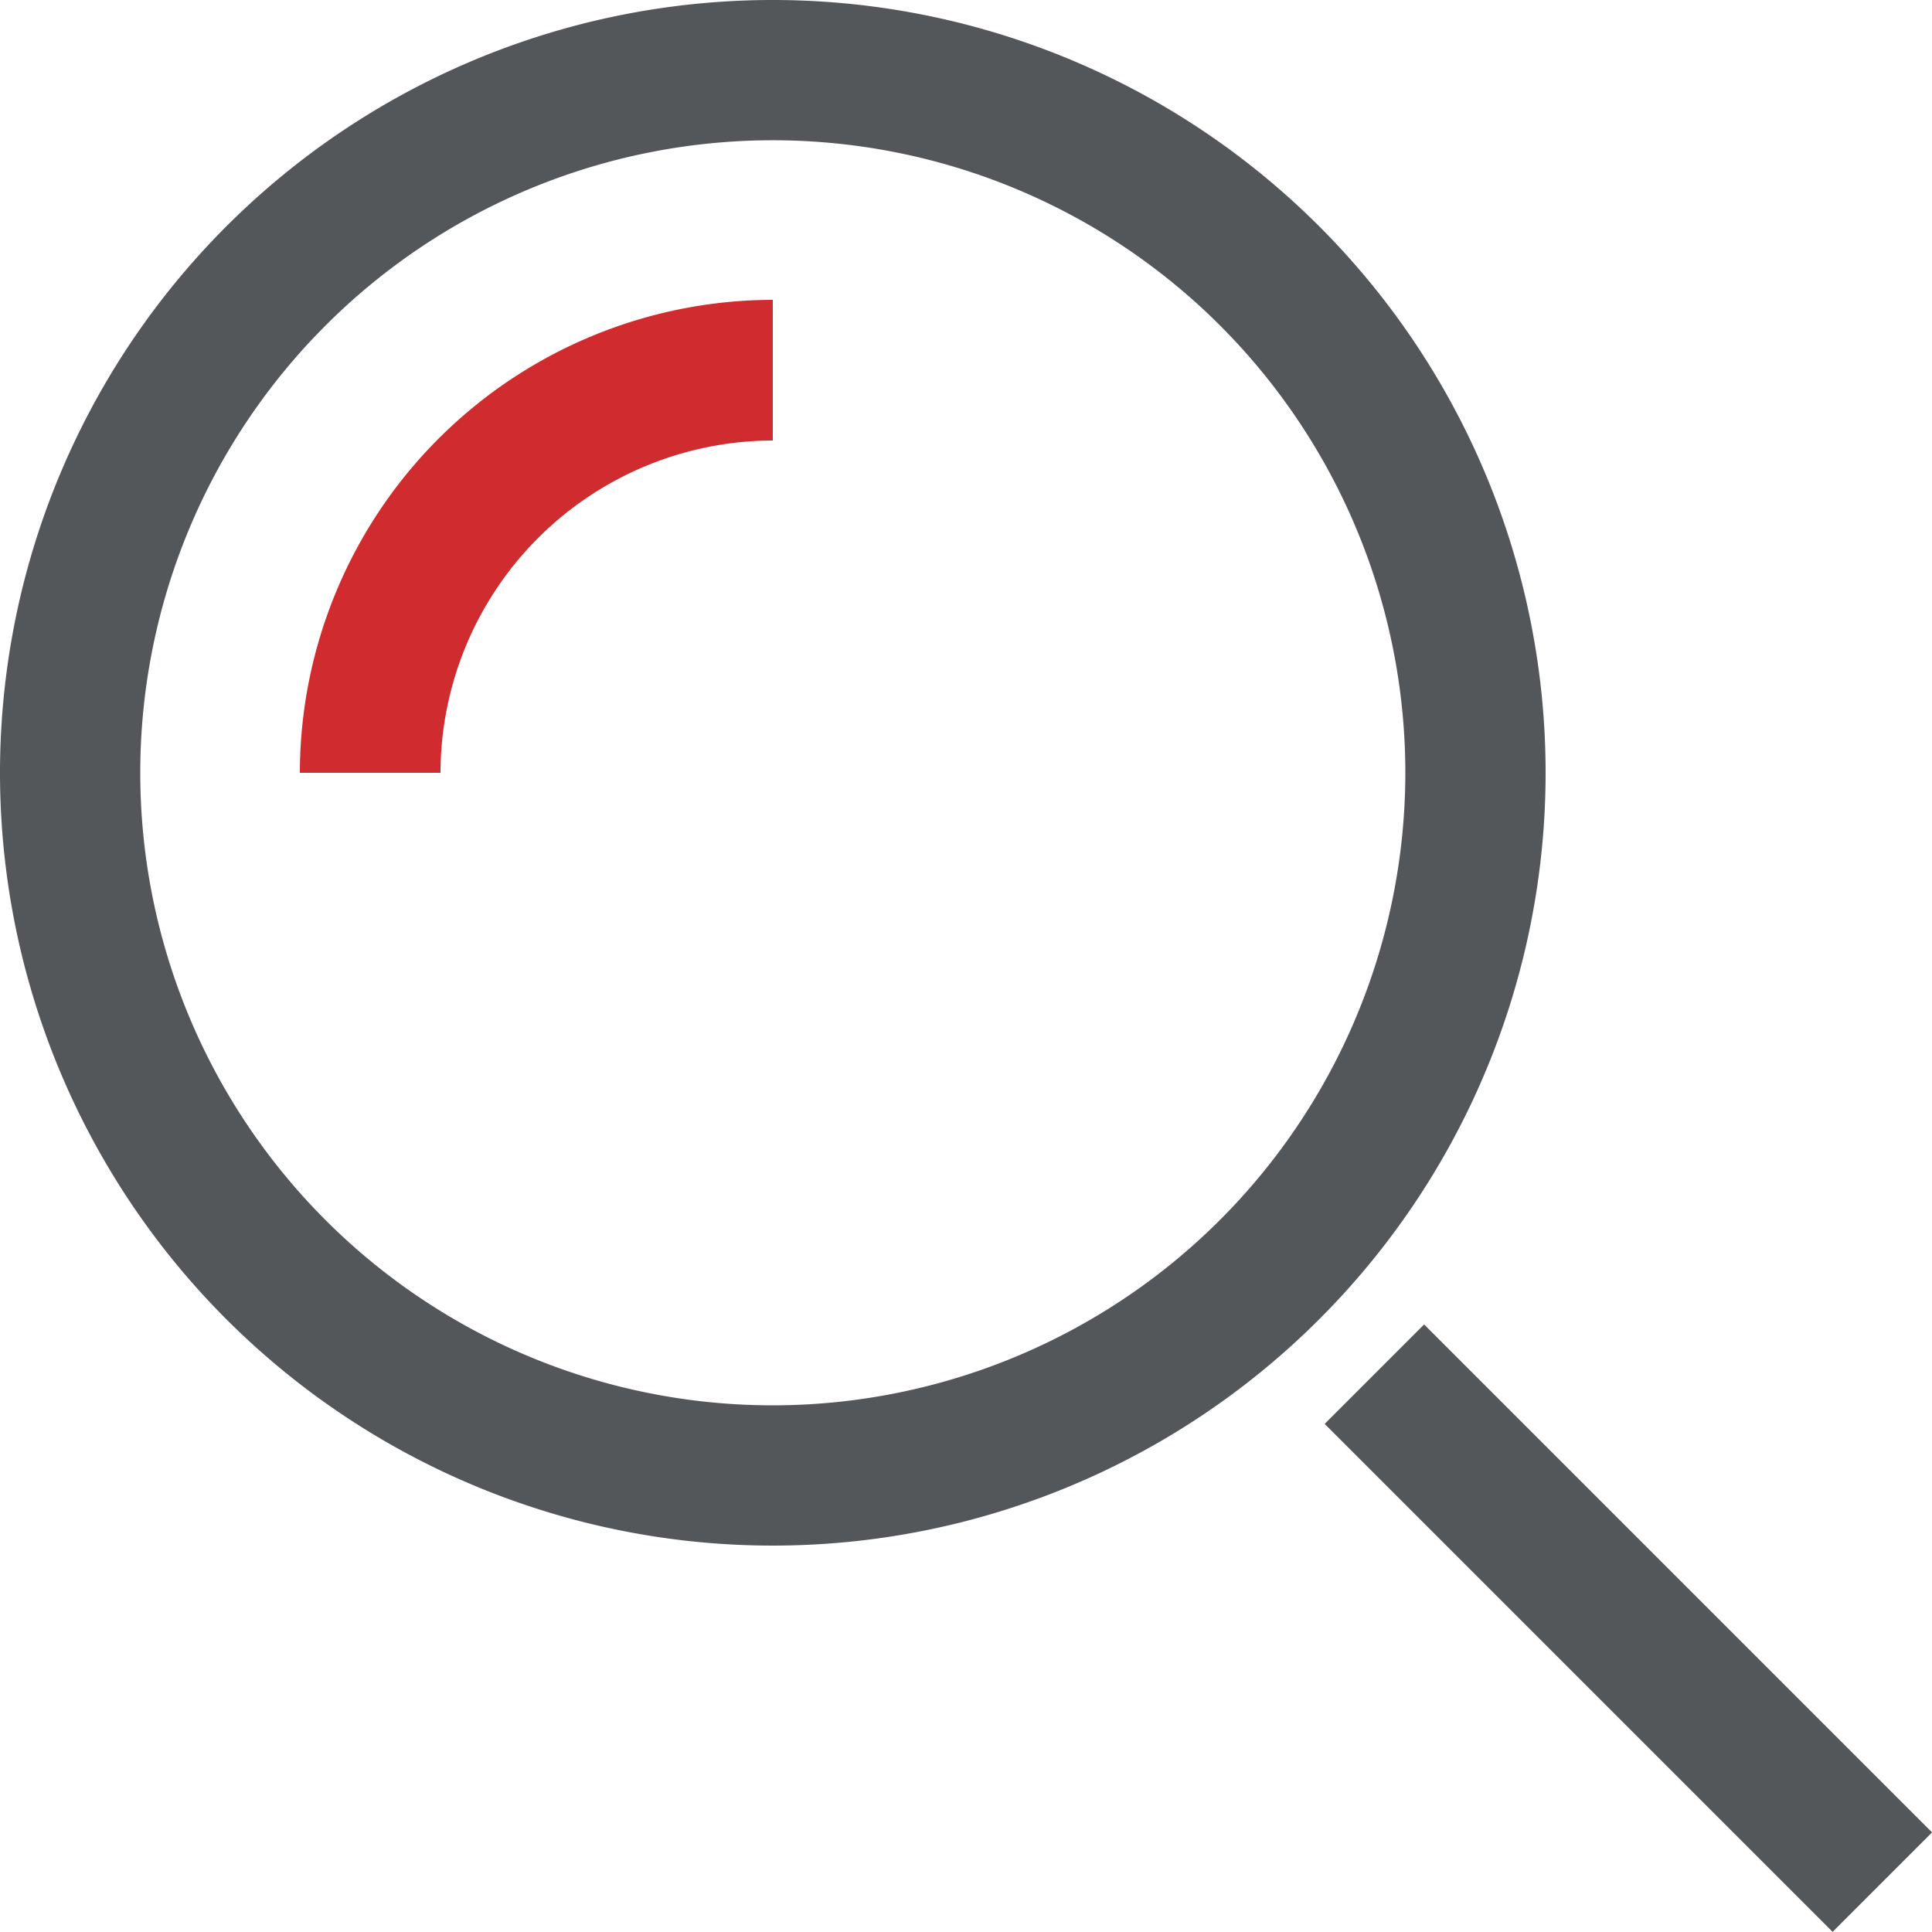 <svg xmlns="http://www.w3.org/2000/svg" viewBox="0 0 50 50"><defs><style>.cls-1{fill:#d02c2f;}.cls-2{fill:#53575a;}</style></defs><title>icon_bc_search</title><g id="Layer_2" data-name="Layer 2"><g id="Icons"><path class="cls-1" d="M7.76,20H11.4A8.62,8.62,0,0,1,20,11.4V7.76A12.26,12.26,0,0,0,7.76,20"/><path class="cls-2" d="M20,36.37A16.37,16.37,0,1,1,36.37,20,16.38,16.38,0,0,1,20,36.37M20,0A20,20,0,1,0,40,20,20,20,0,0,0,20,0"/><rect class="cls-2" x="40.32" y="32.84" width="3.64" height="18.59" transform="translate(-17.45 42.14) rotate(-45)"/></g></g></svg>